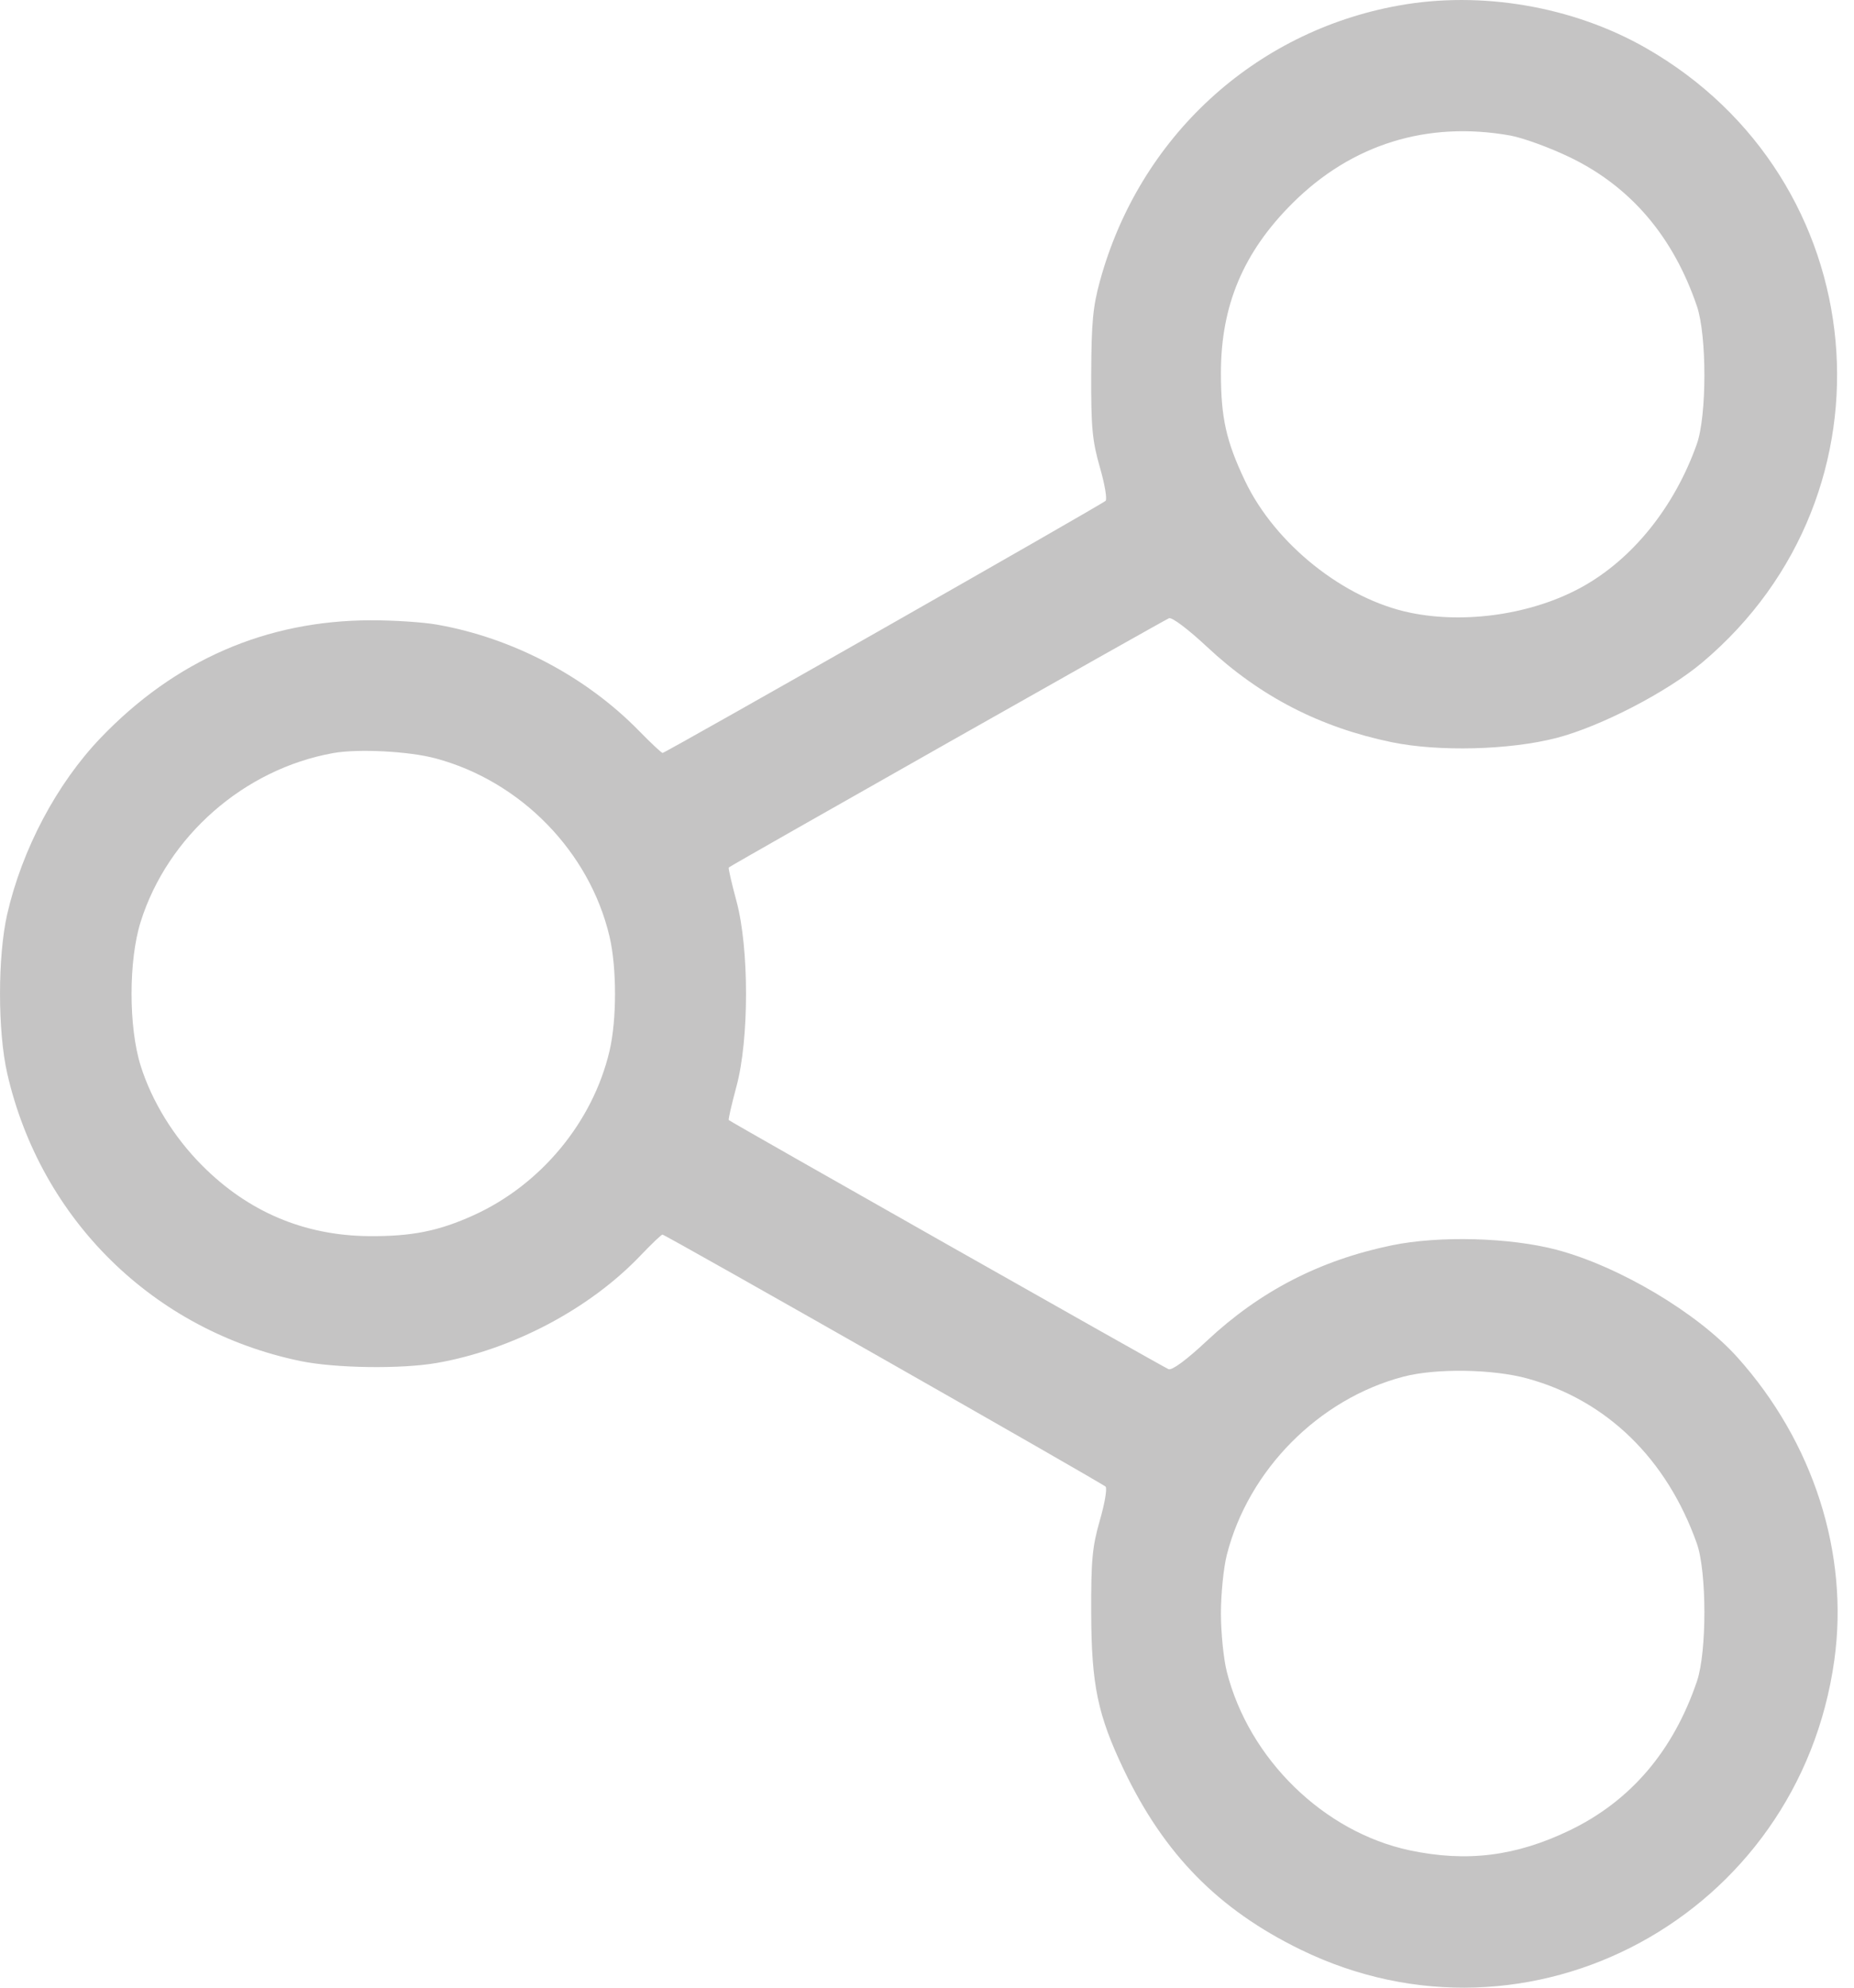 <svg width="28" height="30" viewBox="0 0 28 30" fill="none" xmlns="http://www.w3.org/2000/svg">
<path fill-rule="evenodd" clip-rule="evenodd" d="M21.121 0.084C18.938 0.478 17.205 2.075 16.612 4.241C16.505 4.63 16.483 4.871 16.48 5.648C16.477 6.455 16.496 6.651 16.61 7.05C16.684 7.305 16.723 7.534 16.697 7.559C16.641 7.615 10.048 11.364 10.007 11.364C9.99 11.364 9.832 11.216 9.655 11.035C8.851 10.211 7.739 9.627 6.597 9.427C6.387 9.39 5.939 9.361 5.6 9.362C4.019 9.365 2.642 9.965 1.517 11.14C0.856 11.831 0.334 12.817 0.109 13.797C-0.036 14.434 -0.036 15.563 0.109 16.201C0.615 18.41 2.321 20.083 4.536 20.542C5.063 20.651 6.058 20.665 6.597 20.571C7.739 20.371 8.904 19.757 9.676 18.947C9.84 18.775 9.988 18.634 10.005 18.634C10.048 18.634 16.64 22.381 16.697 22.438C16.723 22.464 16.684 22.693 16.61 22.948C16.496 23.347 16.477 23.543 16.48 24.35C16.483 25.432 16.579 25.888 16.973 26.712C17.582 27.987 18.401 28.82 19.641 29.425C23.104 31.114 27.167 28.912 27.703 25.056C27.927 23.448 27.387 21.764 26.238 20.485C25.636 19.816 24.456 19.114 23.51 18.863C22.806 18.677 21.733 18.648 21.018 18.796C19.932 19.021 19.029 19.487 18.227 20.237C17.916 20.528 17.702 20.685 17.648 20.665C17.572 20.635 11.05 16.943 11.006 16.905C10.997 16.897 11.049 16.669 11.122 16.399C11.315 15.688 11.315 14.31 11.122 13.599C11.049 13.329 10.997 13.101 11.006 13.093C11.046 13.057 17.583 9.358 17.655 9.331C17.7 9.313 17.943 9.496 18.227 9.761C19.029 10.511 19.932 10.977 21.018 11.202C21.727 11.348 22.802 11.321 23.51 11.137C24.173 10.965 25.178 10.445 25.707 10C28.753 7.439 28.316 2.695 24.851 0.721C23.752 0.095 22.367 -0.142 21.121 0.084ZM22.811 2.046C23.002 2.081 23.406 2.228 23.709 2.374C24.627 2.817 25.27 3.57 25.628 4.622C25.779 5.066 25.778 6.276 25.626 6.703C25.289 7.652 24.658 8.436 23.891 8.86C23.15 9.269 22.139 9.421 21.3 9.248C20.3 9.043 19.258 8.212 18.804 7.26C18.518 6.66 18.439 6.306 18.439 5.628C18.439 4.609 18.779 3.804 19.52 3.067C20.414 2.176 21.558 1.822 22.811 2.046ZM6.577 11.446C7.864 11.79 8.903 12.853 9.205 14.134C9.316 14.603 9.316 15.395 9.205 15.863C8.953 16.934 8.17 17.88 7.154 18.341C6.625 18.581 6.219 18.662 5.571 18.657C4.593 18.648 3.746 18.289 3.05 17.588C2.624 17.16 2.293 16.622 2.124 16.084C1.941 15.502 1.941 14.496 2.124 13.914C2.531 12.62 3.687 11.607 5.033 11.366C5.409 11.299 6.175 11.338 6.577 11.446ZM23.072 20.807C24.268 21.137 25.172 22.018 25.626 23.294C25.778 23.722 25.779 24.932 25.628 25.376C25.27 26.428 24.627 27.181 23.709 27.624C22.894 28.017 22.153 28.109 21.29 27.927C19.992 27.651 18.863 26.55 18.528 25.232C18.479 25.039 18.439 24.642 18.439 24.35C18.439 24.057 18.479 23.66 18.528 23.468C18.854 22.186 19.917 21.113 21.195 20.778C21.686 20.649 22.548 20.662 23.072 20.807Z" fill="#C5C4C4"/>
</svg>
